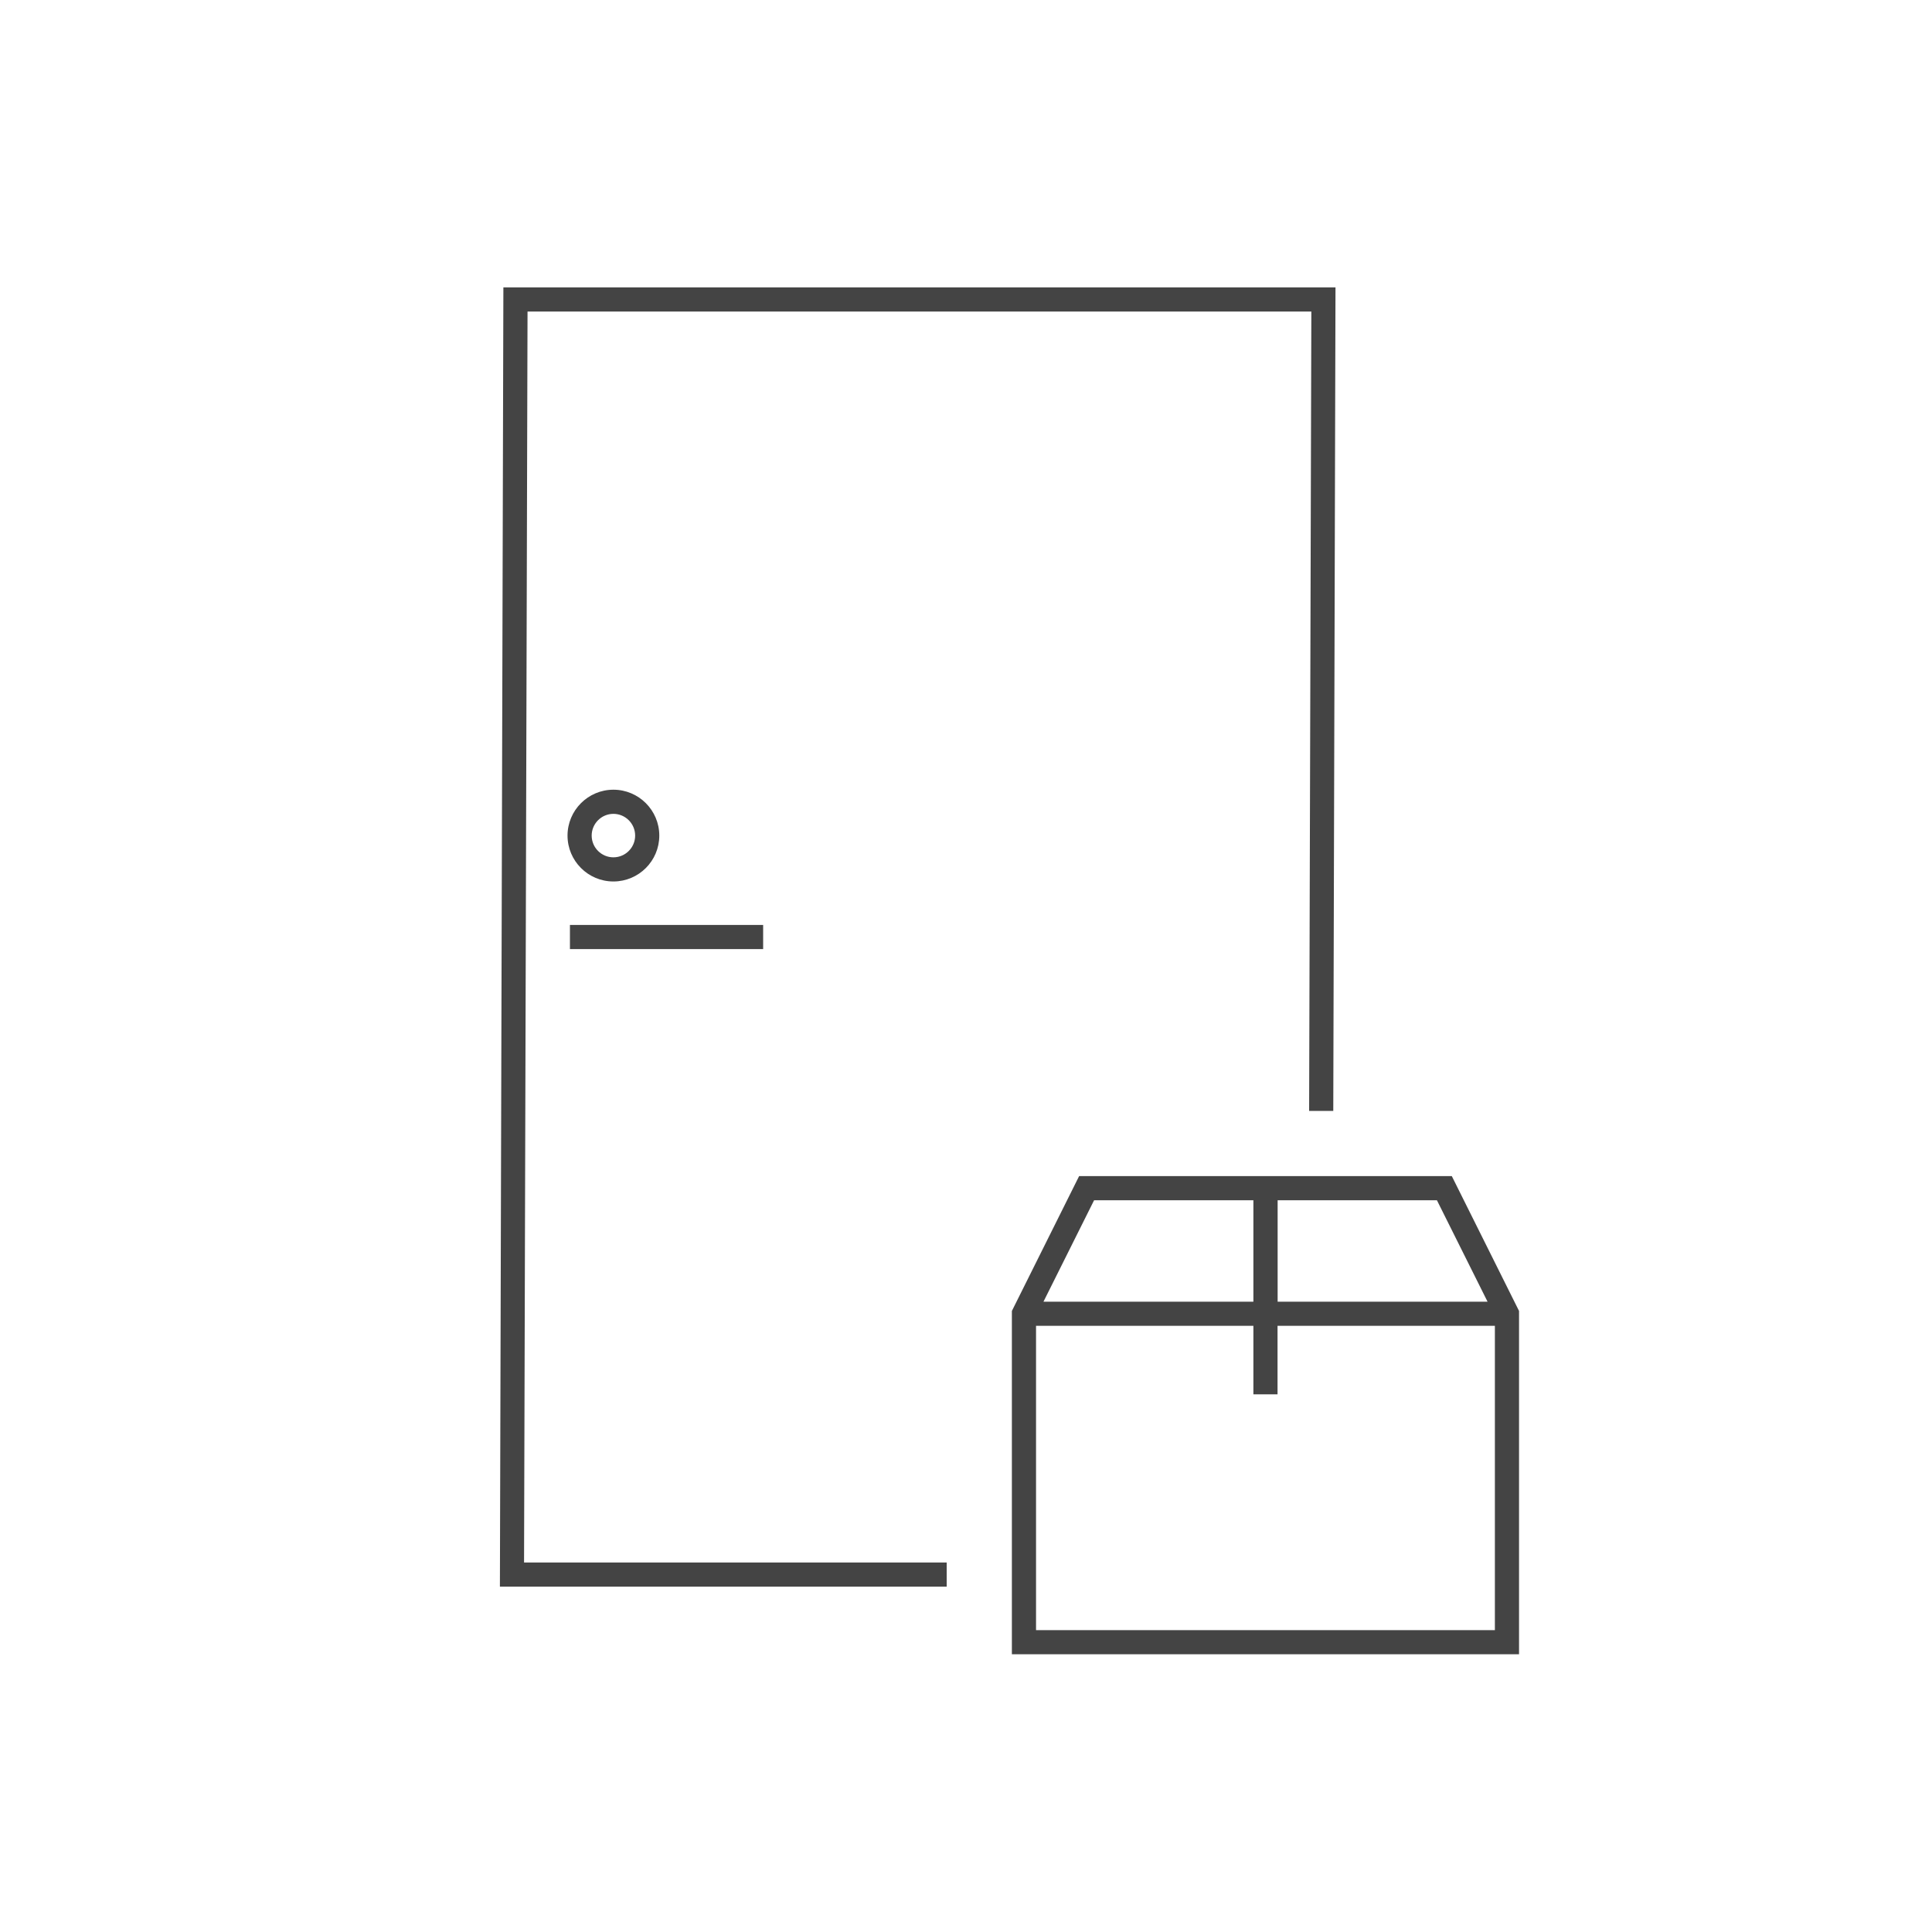 <svg width="60" height="60" viewBox="0 0 60 60" fill="none" xmlns="http://www.w3.org/2000/svg">
<mask id="mask0_190_152" style="mask-type:alpha" maskUnits="userSpaceOnUse" x="0" y="0" width="60" height="60">
<rect width="60" height="60" fill="#D9D9D9"/>
</mask>
<g mask="url(#mask0_190_152)">
<path d="M16.383 9.675H40.725L40.656 34.5H41.406L41.475 8.925H15.633L15.525 49.275H29.4V48.525H16.275L16.383 9.675Z" fill="#444444"/>
<path d="M23.7 28.725H17.7V29.475H23.7V28.725Z" fill="#444444"/>
<path d="M19.05 27.375C19.836 27.375 20.475 26.736 20.475 25.95C20.475 25.164 19.836 24.525 19.05 24.525C18.264 24.525 17.625 25.164 17.625 25.95C17.625 26.736 18.264 27.375 19.05 27.375ZM19.05 25.275C19.422 25.275 19.725 25.578 19.725 25.95C19.725 26.322 19.422 26.625 19.05 26.625C18.678 26.625 18.375 26.322 18.375 25.95C18.375 25.578 18.678 25.275 19.05 25.275Z" fill="#444444"/>
<path d="M45.087 36.525H33.513L31.425 40.713V51.375H47.175V40.713L45.087 36.525ZM41.4 37.275H44.625L46.197 40.425H39.678V37.275H41.403H41.4ZM33.975 37.275H38.925V40.425H32.406L33.978 37.275H33.975ZM46.425 50.625H32.175V41.175H38.925V43.302H39.675V41.175H46.425V50.625Z" fill="#444444"/>
</g>
</svg>

